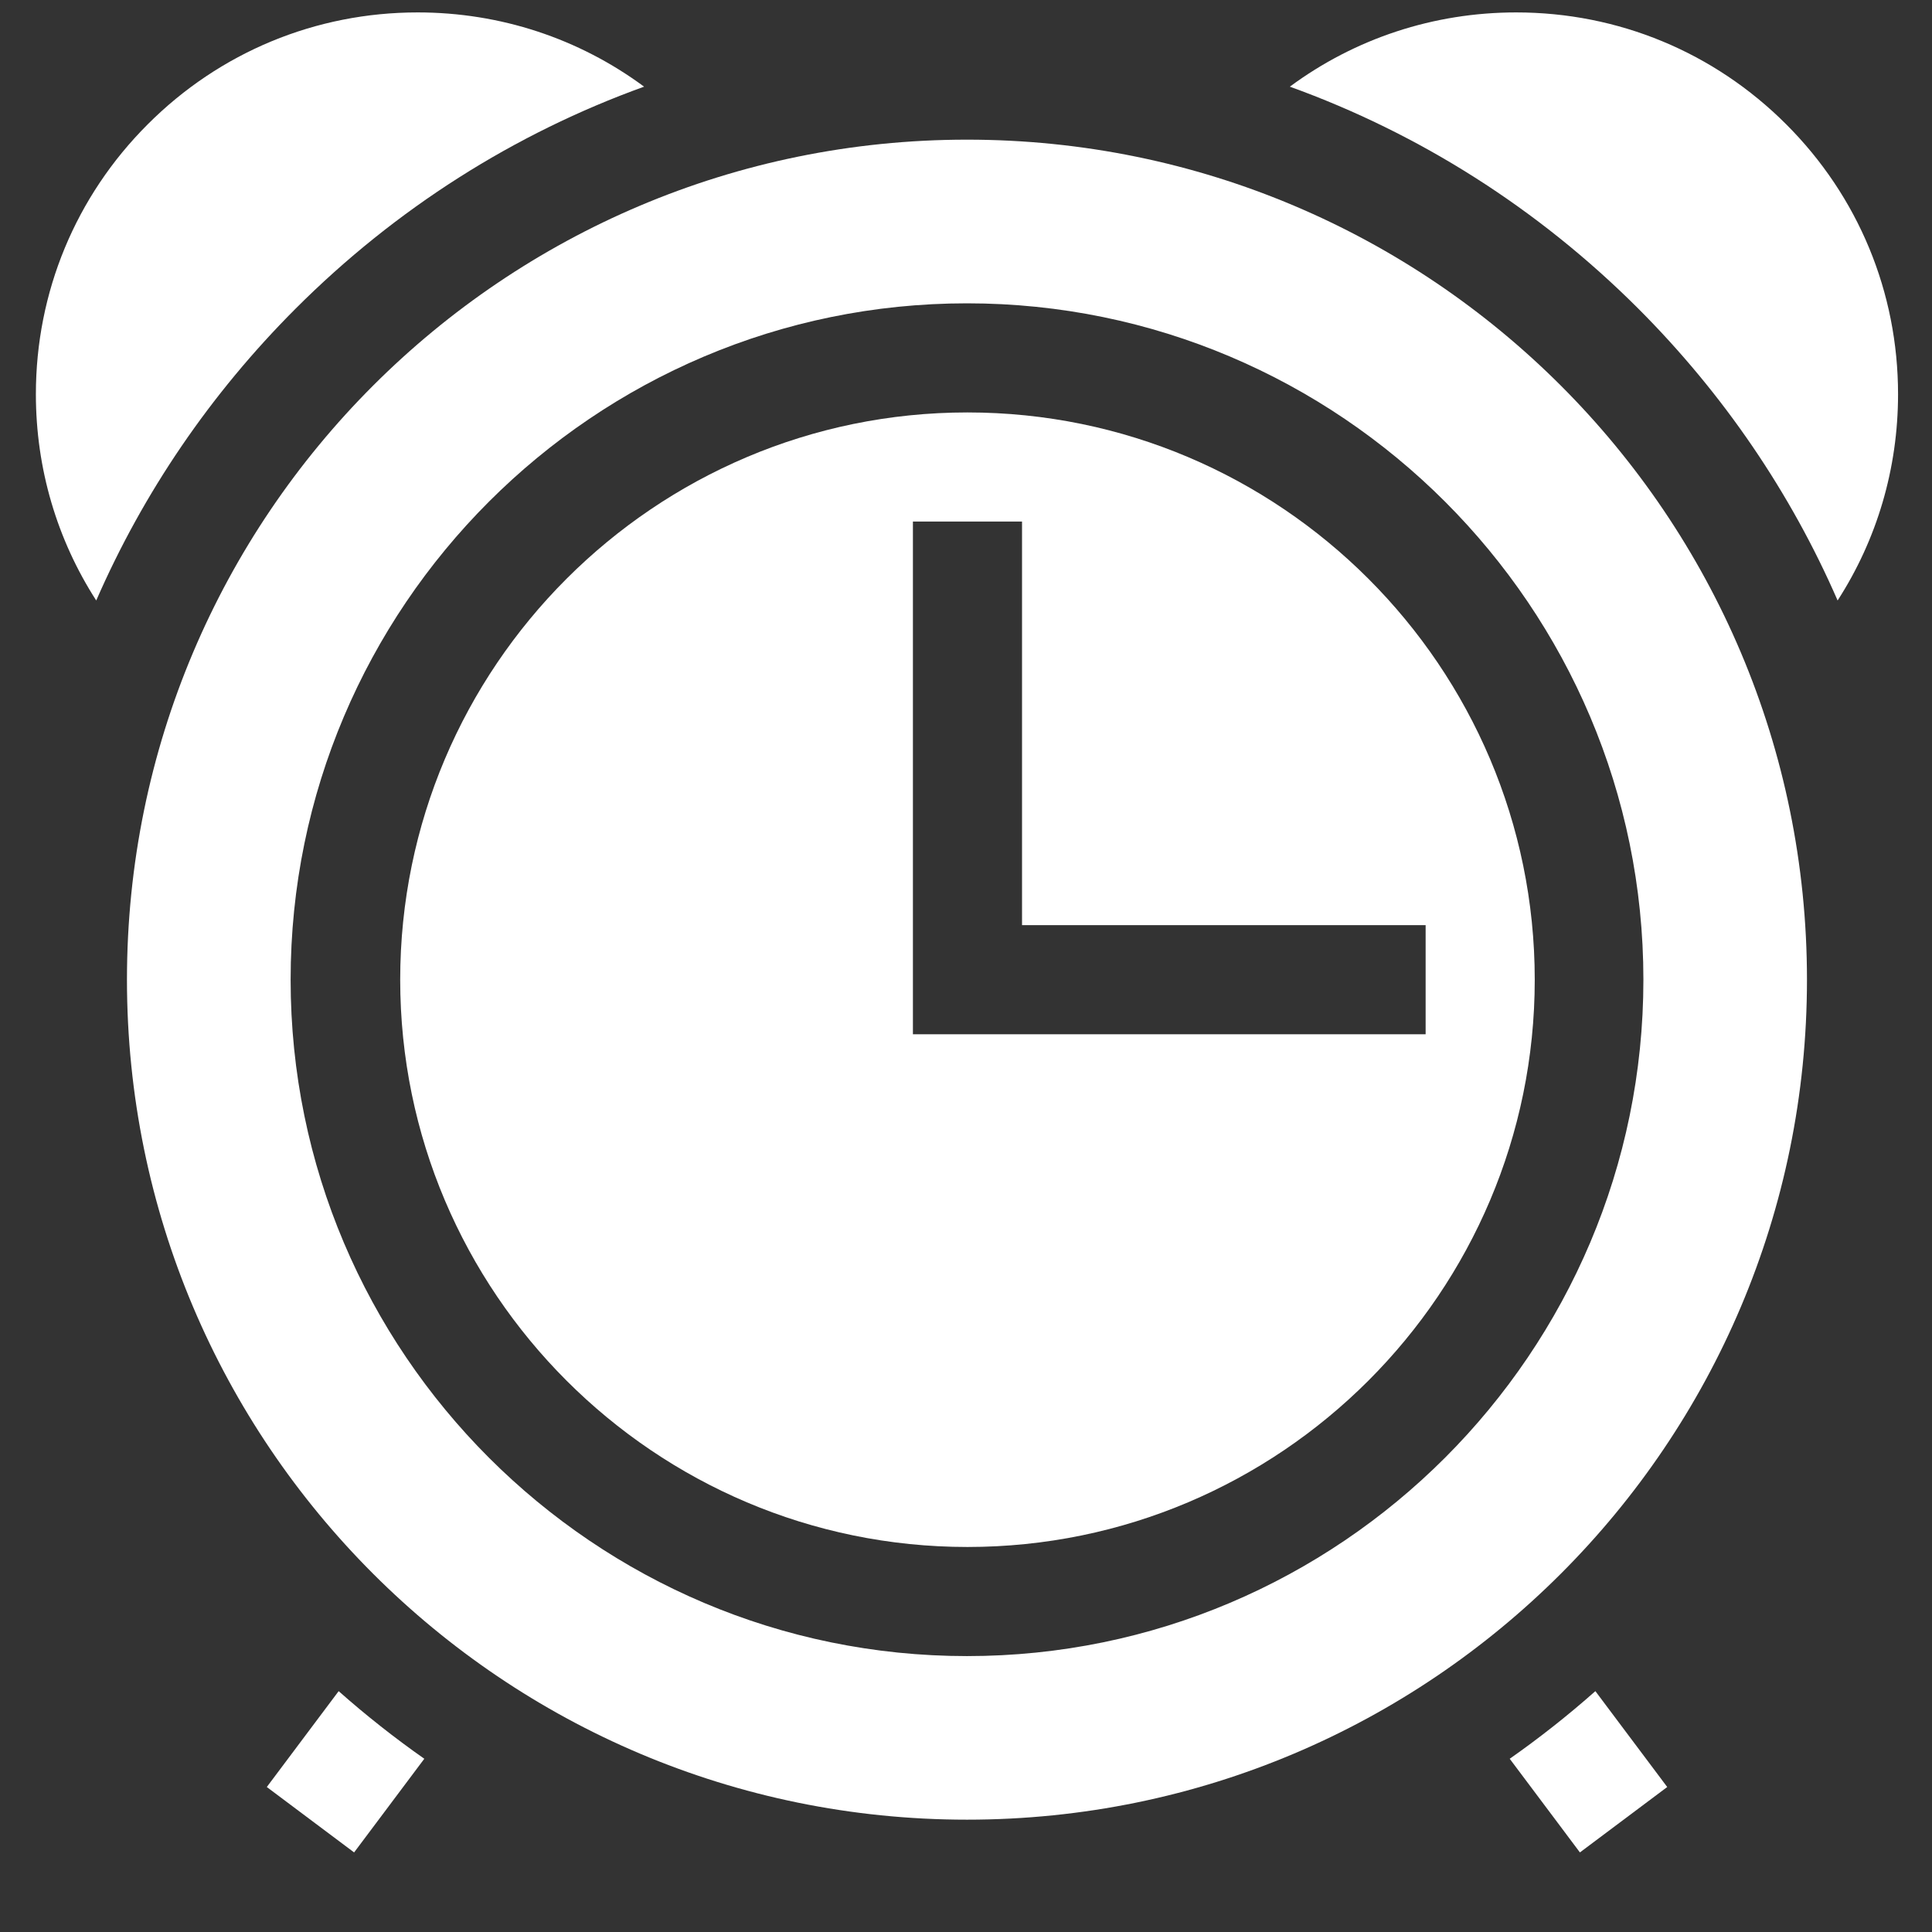 <svg width="21" height="21" viewBox="0 0 21 21" version="1.1" xmlns="http://www.w3.org/2000/svg" xmlns:xlink="http://www.w3.org/1999/xlink">
<rect x="0" y="0" width="21" height="21" fill="#333333" stroke="none"/>
<title>timer</title>
<desc>Created using Figma</desc>
<g id="Canvas" transform="translate(-1228 20)">
<g id="timer">
<g id="Group">
<g id="Group">
<g id="Vector">
<use xlink:href="#path0_fill" transform="translate(1228.39 -19.865)" fill="#FFFFFF"/>
</g>
</g>
</g>
<g id="Group">
<g id="Group">
<g id="Vector">
<use xlink:href="#path1_fill" transform="translate(1242.02 -19.865)" fill="#FFFFFF"/>
</g>
</g>
</g>
<g id="Group">
<g id="Group">
<g id="Vector">
<use xlink:href="#path2_fill" transform="translate(1230.9 -1.618)" fill="#FFFFFF"/>
</g>
</g>
</g>
<g id="Group">
<g id="Group">
<g id="Vector">
<use xlink:href="#path3_fill" transform="translate(1244.41 -1.618)" fill="#FFFFFF"/>
</g>
</g>
</g>
<g id="Group">
<g id="Group">
<g id="Vector">
<use xlink:href="#path4_fill" transform="translate(1232.35 -15.517)" fill="#FFFFFF"/>
</g>
</g>
</g>
<g id="Group">
<g id="Group">
<g id="Vector">
<use xlink:href="#path5_fill" transform="translate(1229.38 -18.482)" fill="#FFFFFF"/>
</g>
</g>
</g>
</g>
</g>
<defs>
<path id="path0_fill" d="M 4.15 -2.03554e-09C 3.042 -2.03554e-09 1.999 0.432 1.216 1.216C 0.432 1.999 0 3.042 0 4.15C 0 4.957 0.229 5.729 0.656 6.392C 1.166 5.223 1.895 4.148 2.824 3.219C 3.913 2.13 5.203 1.315 6.611 0.807C 5.902 0.283 5.048 -2.03554e-09 4.15 -2.03554e-09Z"/>
<path id="path1_fill" d="M 5.395 1.216C 4.611 0.432 3.569 -2.03554e-09 2.46 -2.03554e-09C 1.563 -2.03554e-09 0.709 0.283 -8.68498e-08 0.807C 1.407 1.315 2.697 2.13 3.787 3.219C 4.715 4.148 5.445 5.223 5.954 6.392C 6.382 5.729 6.611 4.957 6.611 4.15C 6.611 3.042 6.179 1.999 5.395 1.216Z"/>
<path id="path2_fill" d="M 0.781 1.93e-08L -2.05062e-08 1.042L 0.949 1.753L 1.712 0.735C 1.39 0.509 1.079 0.264 0.781 1.93e-08Z"/>
<path id="path3_fill" d="M 0.931 2.99149e-07C 0.633 0.264 0.322 0.509 5.69349e-07 0.735L 0.763 1.753L 1.712 1.042L 0.931 2.99149e-07Z"/>
<path id="path4_fill" d="M 6.166 -8.68498e-08C 2.766 -8.68498e-08 0 2.766 0 6.166C 0 9.566 2.766 12.332 6.166 12.332C 9.566 12.332 12.332 9.566 12.332 6.166C 12.332 2.766 9.566 -8.68498e-08 6.166 -8.68498e-08ZM 5.573 6.759L 5.573 1.186L 6.759 1.186L 6.759 5.573L 11.146 5.573L 11.146 6.759L 5.573 6.759Z"/>
<path id="path5_fill" d="M 9.131 6.39311e-08C 4.088 6.39311e-08 0 4.088 0 9.131C 0 14.173 4.088 18.261 9.131 18.261C 14.173 18.261 18.261 14.173 18.261 9.131C 18.261 4.088 14.173 6.39311e-08 9.131 6.39311e-08ZM 9.131 16.483C 5.077 16.483 1.779 13.184 1.779 9.131C 1.779 5.077 5.077 1.779 9.131 1.779C 13.184 1.779 16.483 5.077 16.483 9.131C 16.483 13.184 13.184 16.483 9.131 16.483Z"/>
</defs>
</svg>
